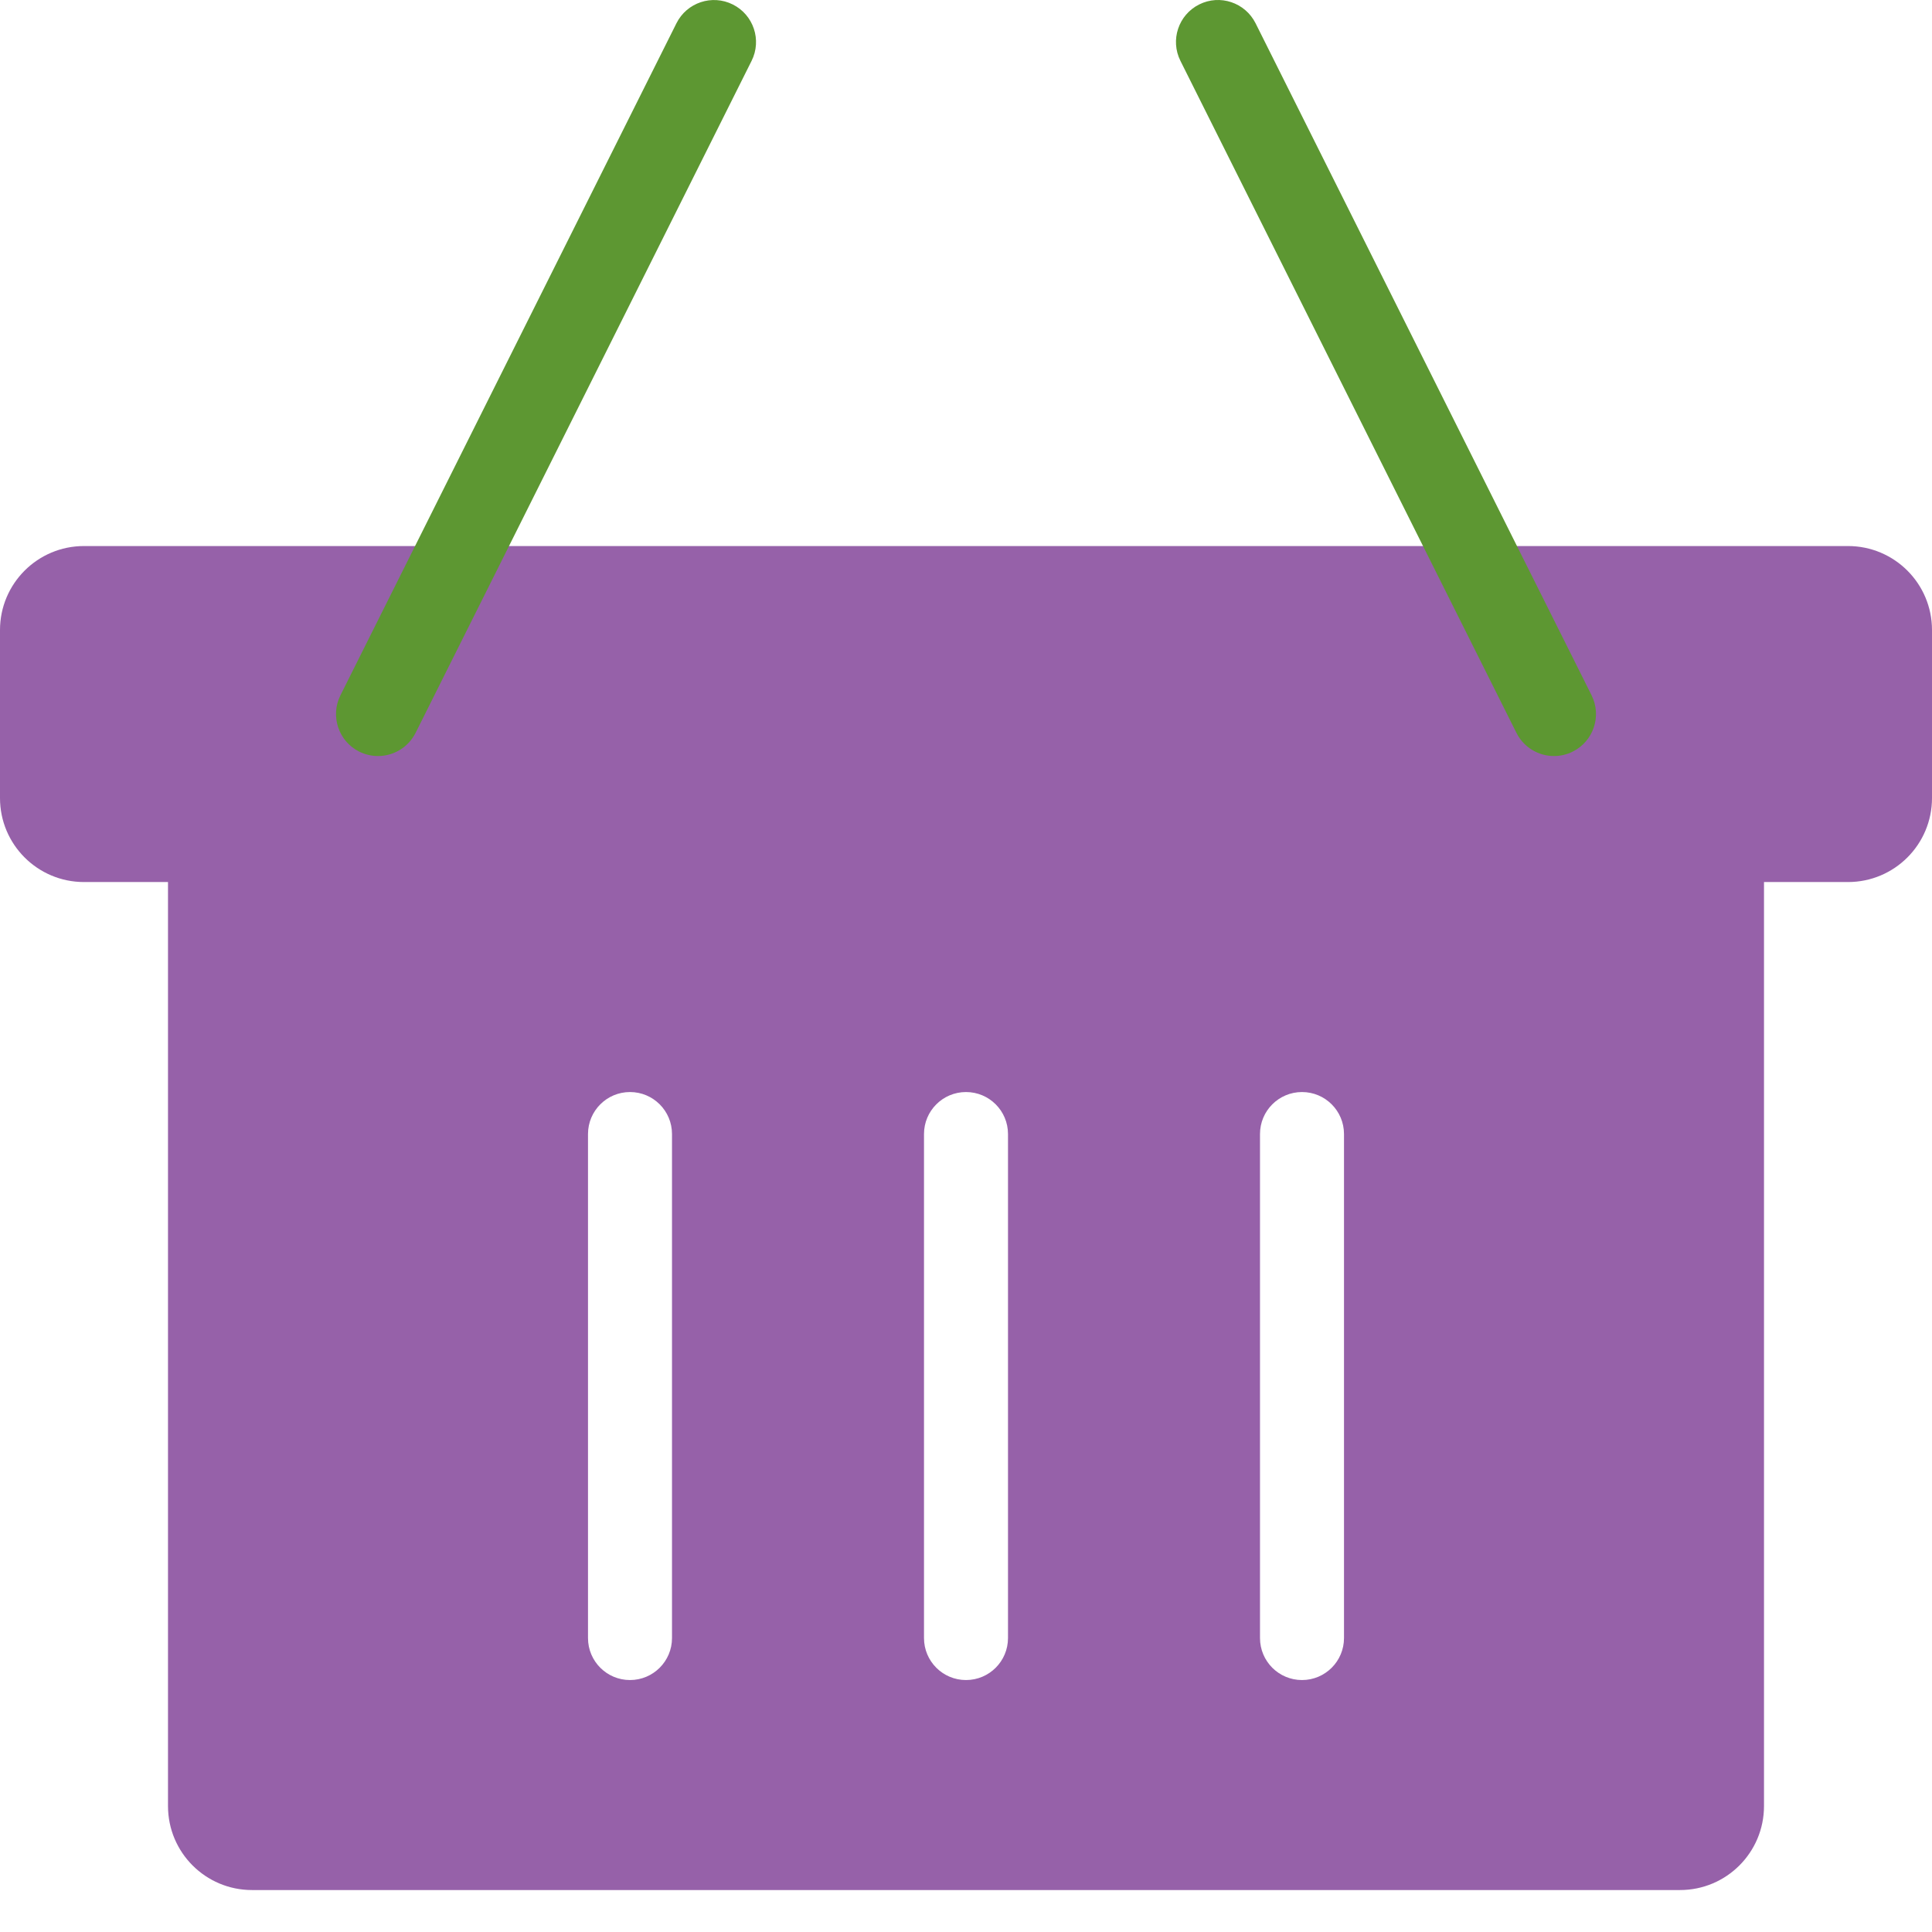<svg width="46" height="46" viewBox="0 0 46 46" fill="none" xmlns="http://www.w3.org/2000/svg">
<path d="M44 13.001H2C0.895 13.001 0 13.896 0 15.001V19.001C0 20.106 0.895 21.001 2 21.001H44C45.105 21.001 46 20.106 46 19.001V15.001C46 13.896 45.105 13.001 44 13.001Z" fill="#9661a9"/>
<path fill-rule="evenodd" clip-rule="evenodd" d="M5 18.001H41C41.552 18.001 42 18.449 42 19.001V43.001C42 44.106 41.105 45.001 40 45.001H6C4.895 45.001 4 44.106 4 43.001V19.001C4 18.449 4.448 18.001 5 18.001ZM22 39.001C22 39.553 22.447 40.001 23 40.001C23.553 40.001 24 39.553 24 39.001V27.001C24 26.449 23.553 26.001 23 26.001C22.447 26.001 22 26.449 22 27.001V39.001ZM15 40.001C14.447 40.001 14 39.553 14 39.001V27.001C14 26.449 14.447 26.001 15 26.001C15.553 26.001 16 26.449 16 27.001V39.001C16 39.553 15.553 40.001 15 40.001ZM30 39.001C30 39.553 30.447 40.001 31 40.001C31.553 40.001 32 39.553 32 39.001V27.001C32 26.449 31.553 26.001 31 26.001C30.447 26.001 30 26.449 30 27.001V39.001Z" fill="#9661a9"/>
<path d="M8.999 18.001C8.849 18.001 8.696 17.967 8.553 17.896C8.059 17.649 7.859 17.048 8.106 16.554L16.106 0.554C16.353 0.06 16.954 -0.141 17.448 0.107C17.942 0.354 18.142 0.955 17.895 1.449L9.895 17.449C9.719 17.799 9.366 18.001 8.999 18.001Z" fill="#5d9732"/>
<path d="M37.001 18.001C36.634 18.001 36.281 17.799 36.105 17.448L28.105 1.448C27.858 0.954 28.058 0.353 28.552 0.106C29.046 -0.142 29.646 0.06 29.894 0.553L37.894 16.553C38.141 17.047 37.941 17.648 37.447 17.895C37.304 17.967 37.151 18.001 37.001 18.001Z" fill="#5d9732"/>
</svg>
